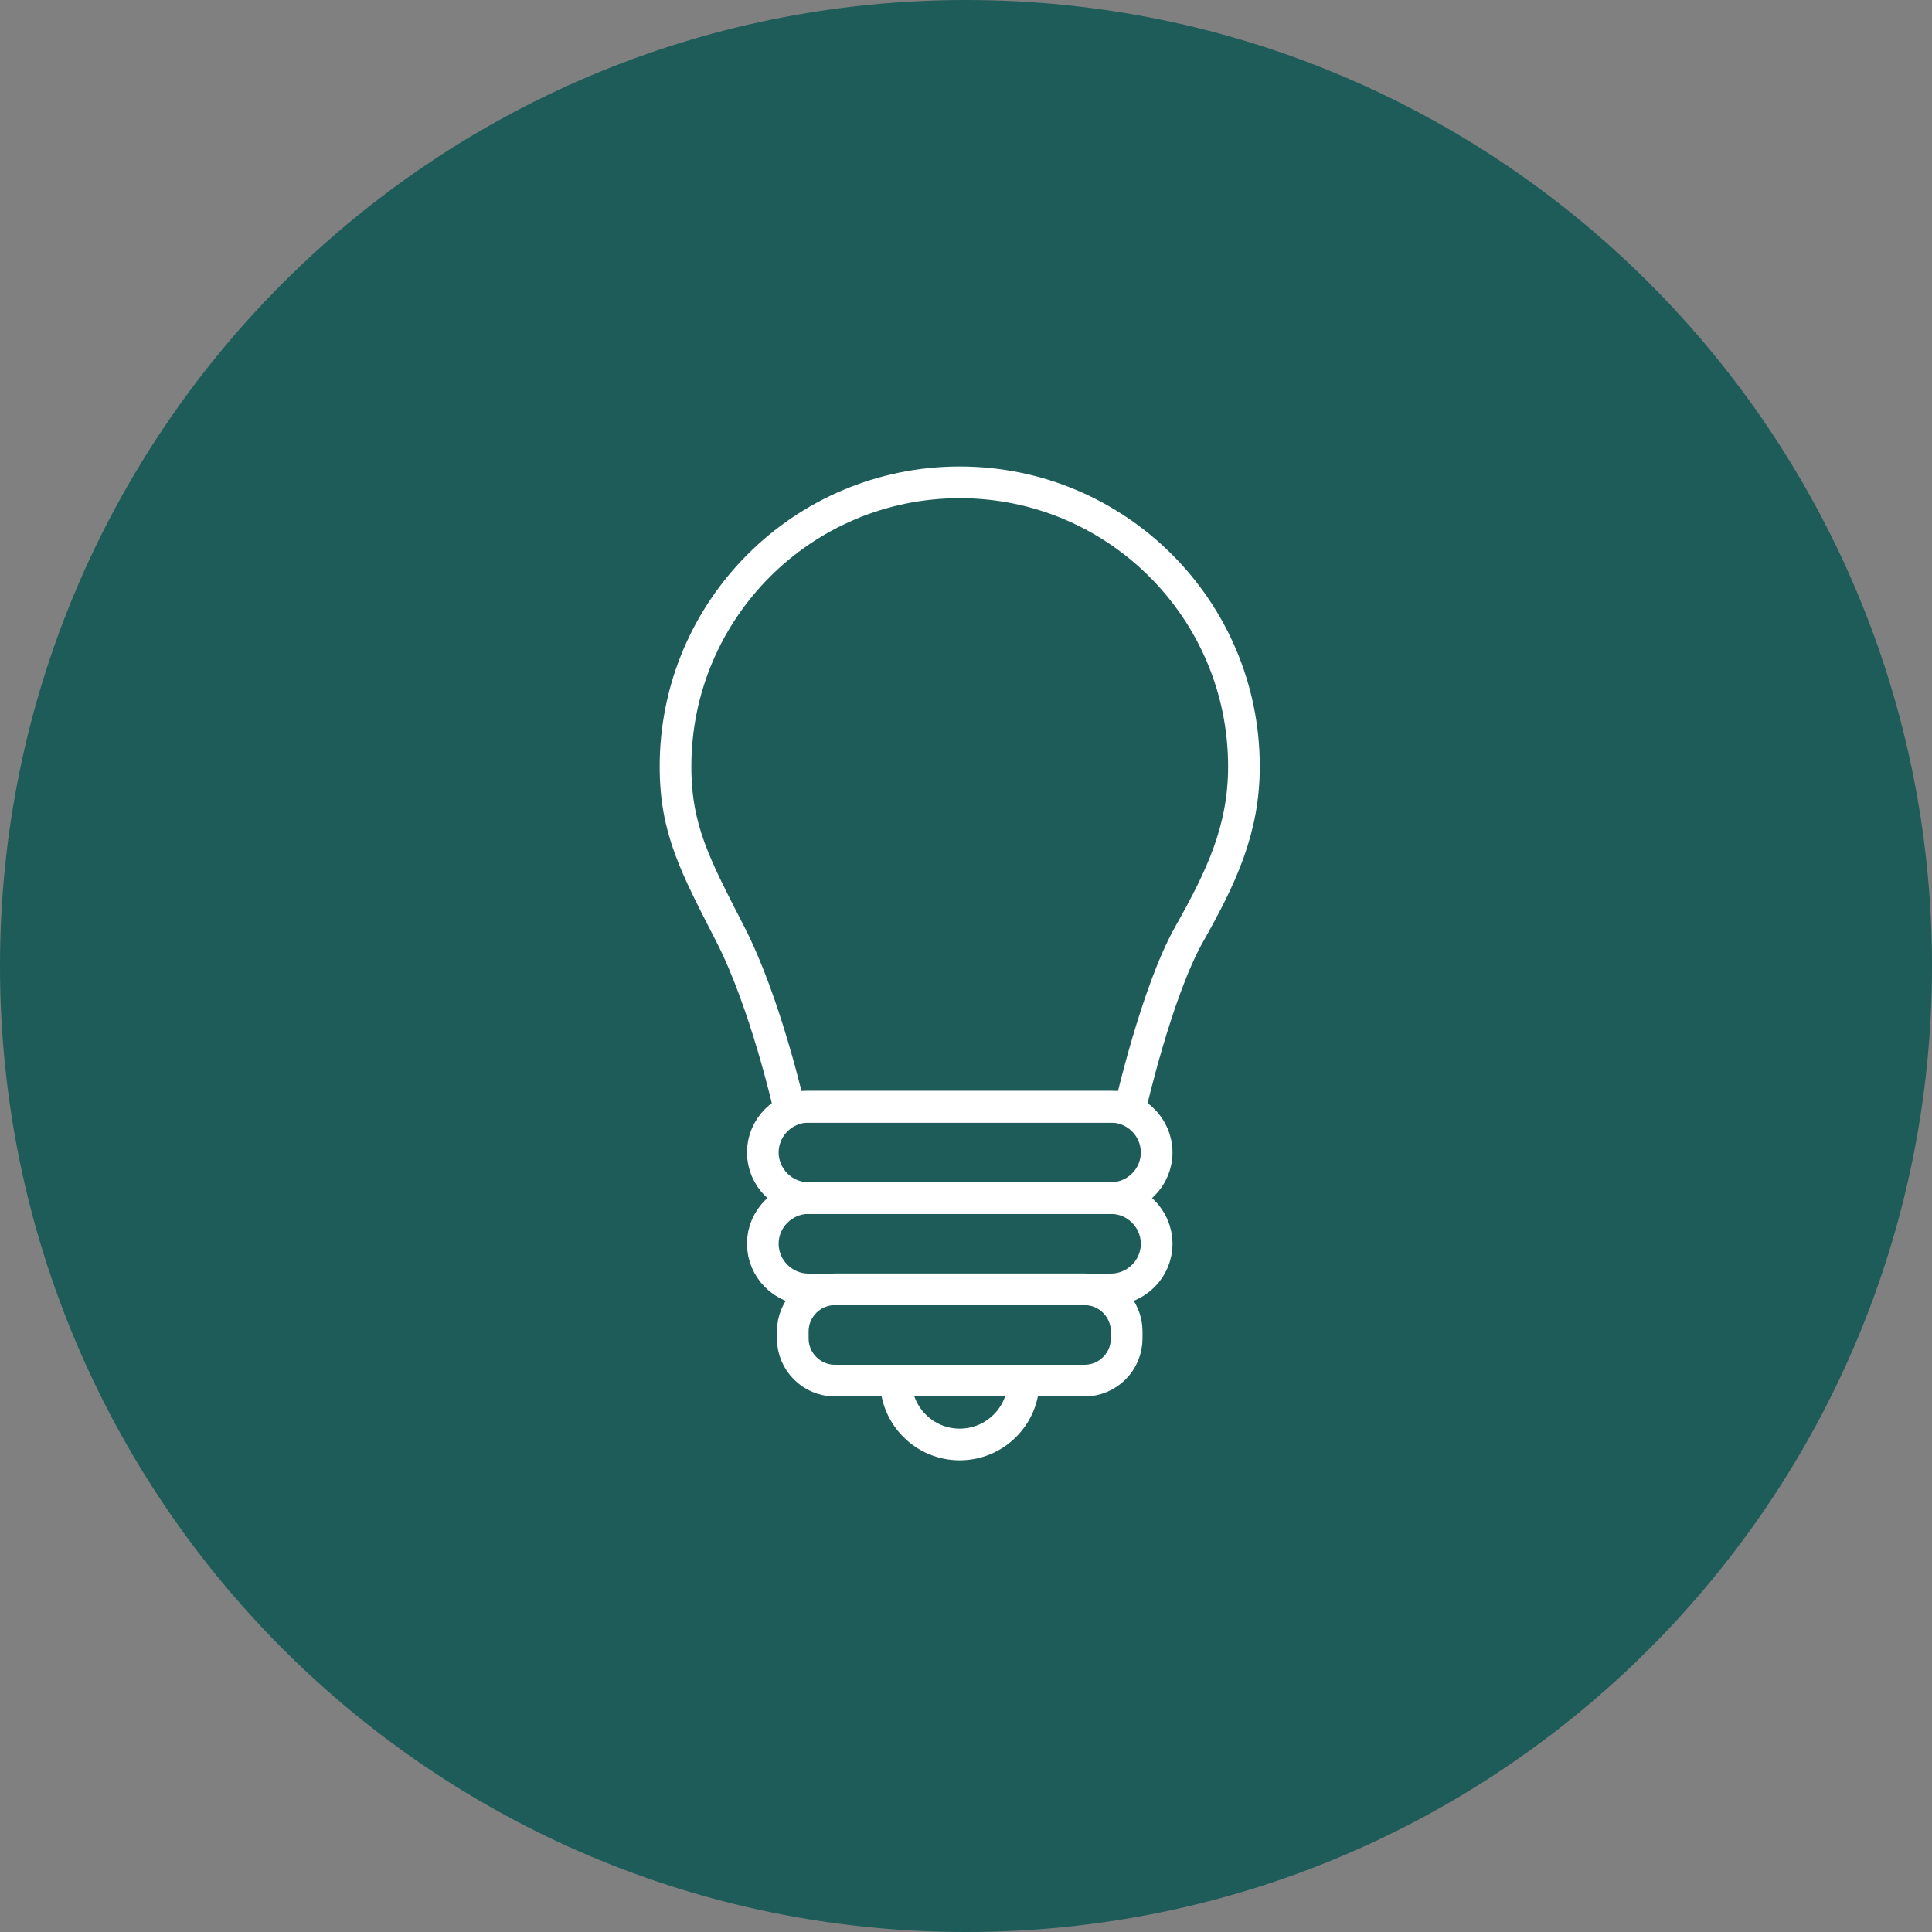 <?xml version="1.0" encoding="UTF-8"?> <svg xmlns="http://www.w3.org/2000/svg" width="122" height="122" viewBox="0 0 122 122" fill="none"><rect x="0" y="0" width="122" height="122" fill="#808080" stroke="none"/><path d="M61 122C94.689 122 122 94.689 122 61C122 27.311 94.689 0 61 0C27.311 0 0 27.311 0 61C0 94.689 27.311 122 61 122Z" fill="#1D5C58"></path><path d="M60.604 30.458C70.515 30.458 78.551 38.494 78.551 48.404C78.551 52.37 77.141 55.364 75.087 59.002C73.033 62.646 71.387 69.89 71.387 69.89H60.604H49.821C49.821 69.89 48.349 63.345 46.122 59.002C43.895 54.659 42.657 52.37 42.657 48.404C42.657 38.494 50.693 30.458 60.604 30.458V30.458Z" stroke="white" stroke-width="2" stroke-linecap="round" stroke-linejoin="round"></path><path d="M60.604 69.89H70.156C71.74 69.89 73.039 71.189 73.039 72.773C73.039 73.565 72.717 74.288 72.191 74.808C71.672 75.328 70.948 75.656 70.156 75.656H60.604H51.052C50.261 75.656 49.537 75.334 49.017 74.808C48.497 74.288 48.169 73.565 48.169 72.773C48.169 71.189 49.469 69.89 51.052 69.89H60.604Z" stroke="white" stroke-width="2" stroke-linecap="round" stroke-linejoin="round"></path><path d="M60.604 75.656H70.156C71.74 75.656 73.039 76.955 73.039 78.539C73.039 79.331 72.717 80.054 72.191 80.574C71.672 81.094 70.948 81.421 70.156 81.421H60.604H51.052C50.261 81.421 49.537 81.1 49.017 80.574C48.497 80.054 48.169 79.331 48.169 78.539C48.169 76.955 49.469 75.656 51.052 75.656H60.604Z" stroke="white" stroke-width="2" stroke-linecap="round" stroke-linejoin="round"></path><path d="M60.604 81.415H68.492C69.952 81.415 71.146 82.609 71.146 84.069V84.527C71.146 85.987 69.952 87.181 68.492 87.181H60.604H52.717C51.257 87.181 50.062 85.987 50.062 84.527V84.069C50.062 82.609 51.257 81.415 52.717 81.415H60.604Z" stroke="white" stroke-width="2" stroke-linecap="round" stroke-linejoin="round"></path><path d="M60.604 87.181H64.638C64.638 89.408 62.831 91.215 60.604 91.215C58.377 91.215 56.571 89.408 56.571 87.181H60.604Z" stroke="white" stroke-width="2" stroke-linecap="round" stroke-linejoin="round"></path></svg> 